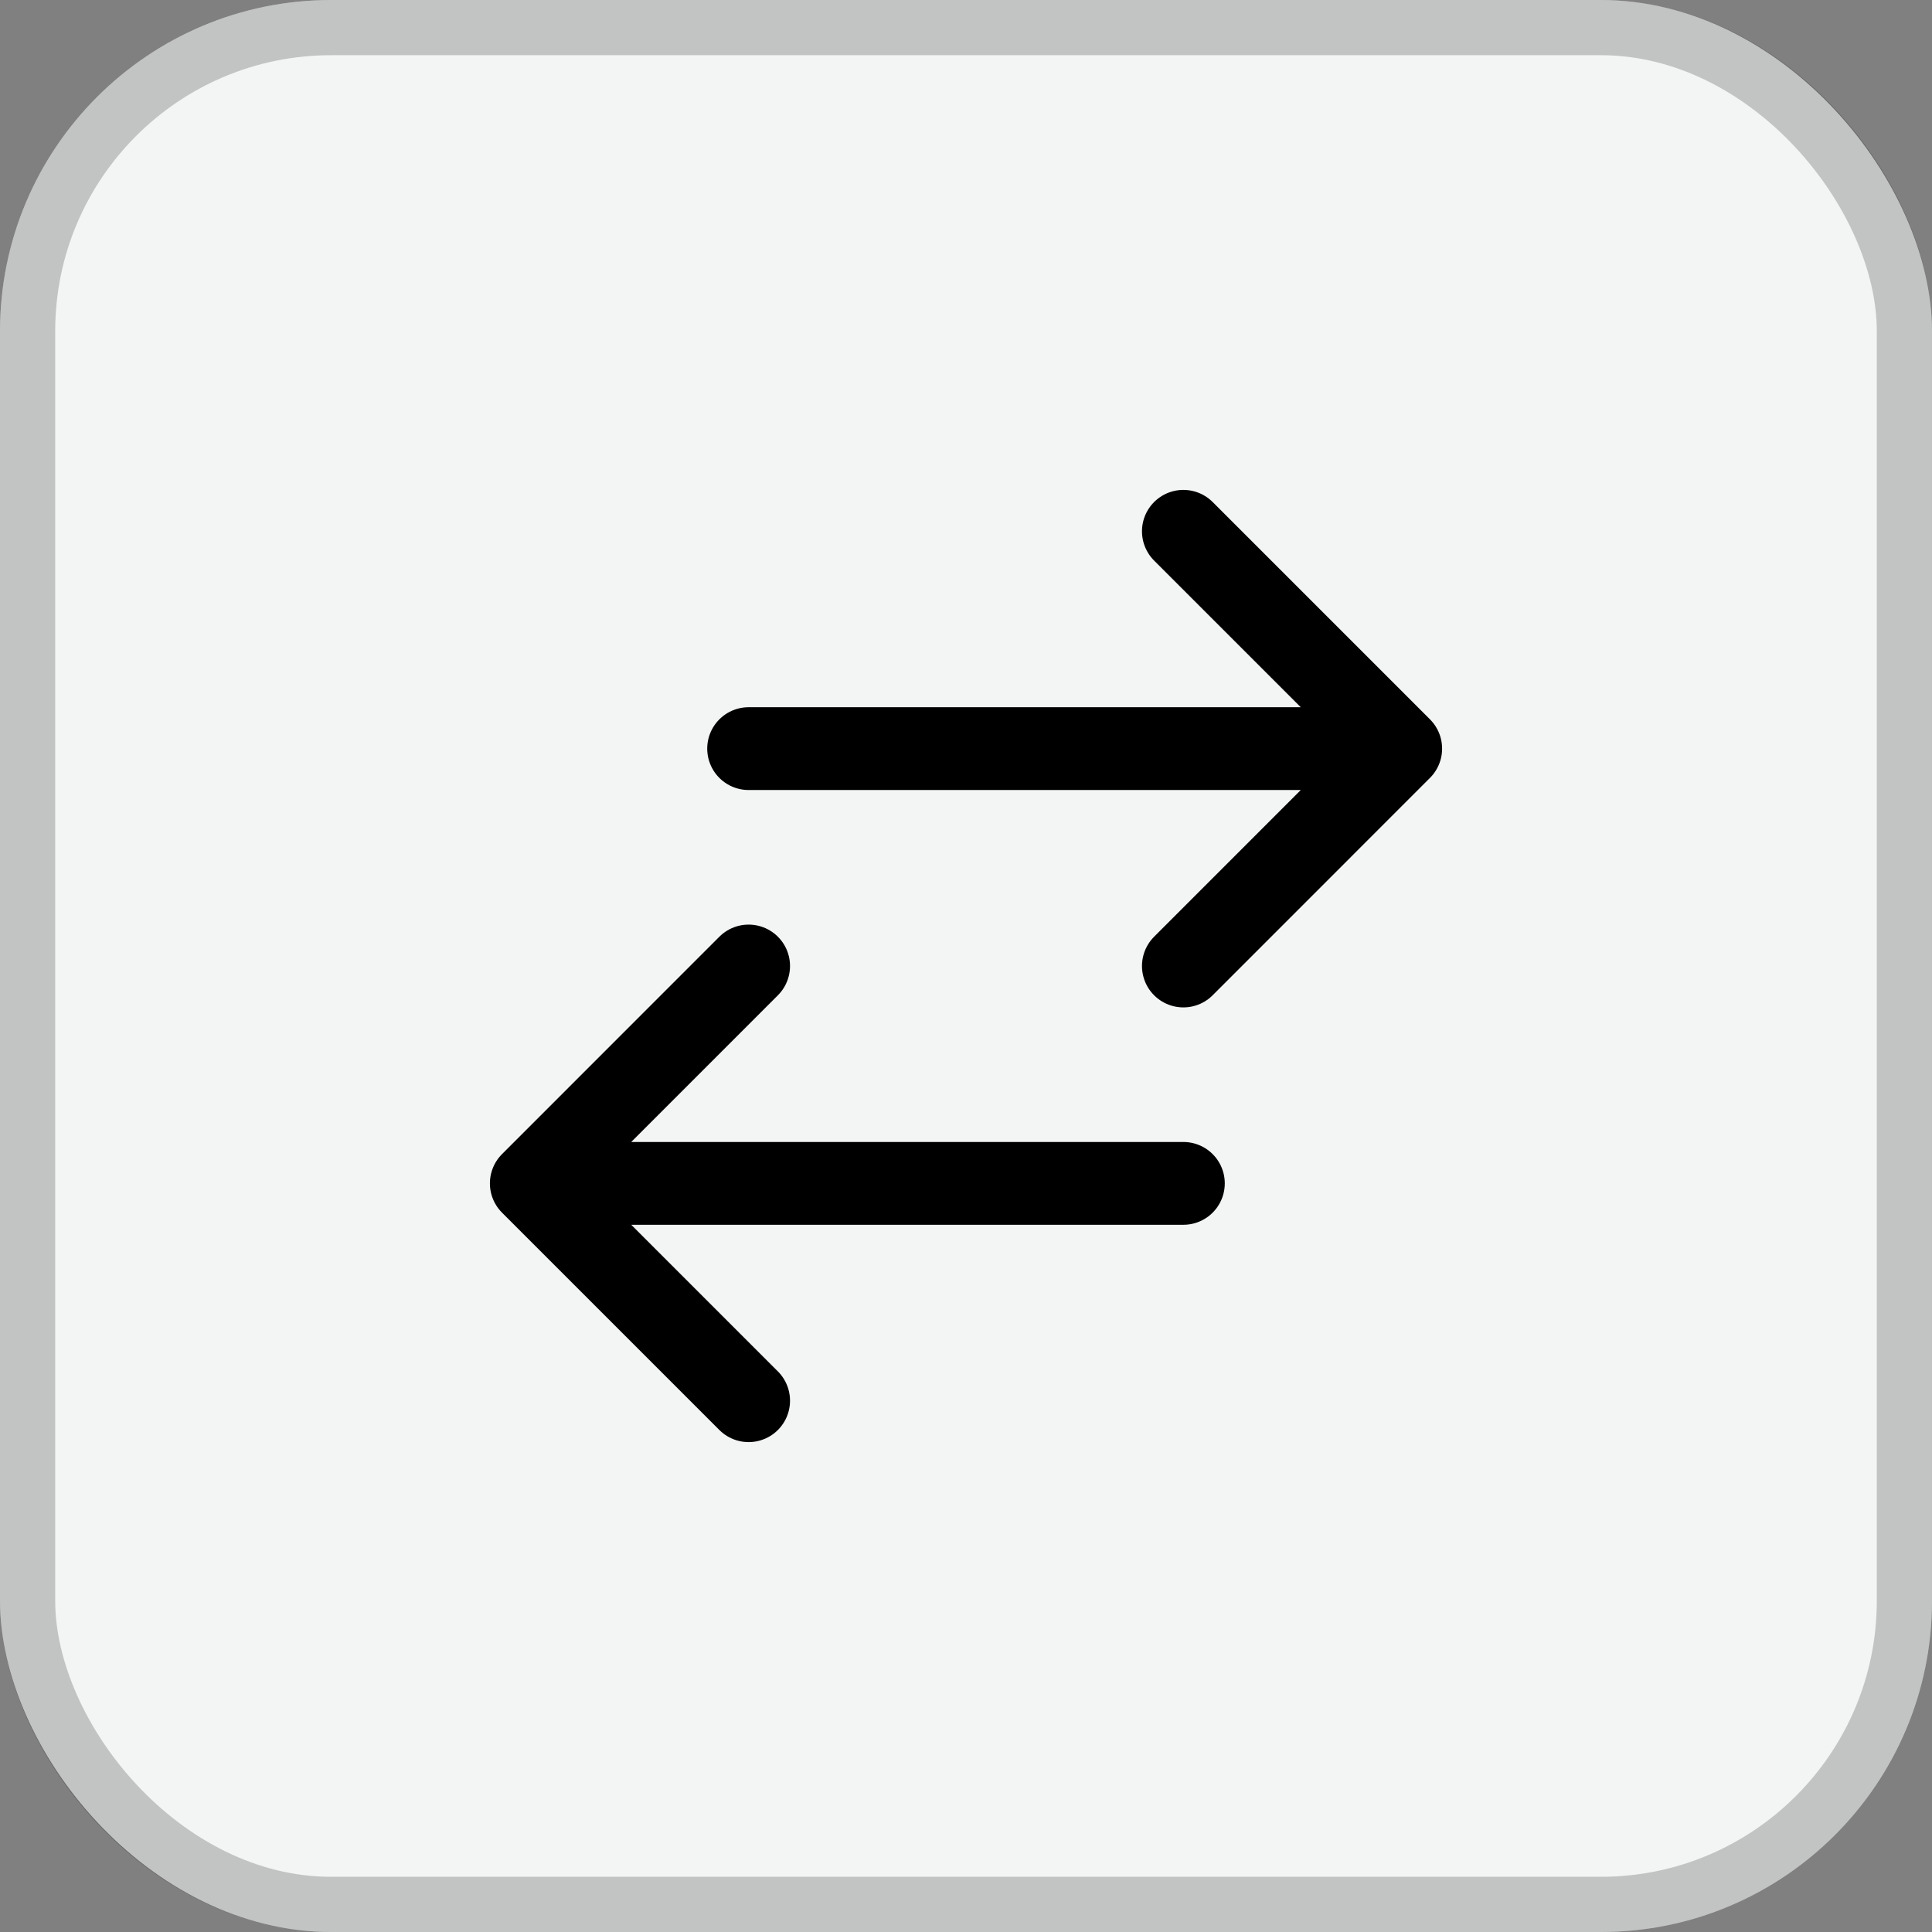 <svg width="35" height="35" viewBox="0 0 35 35" fill="none" xmlns="http://www.w3.org/2000/svg">
<rect x="0" y="0" width="35" height="35" fill="#808080" stroke="none"/>
<rect width="35" height="35" rx="6" fill="#F3F4F4"/>
<rect x="0.5" y="0.5" width="34" height="34" rx="5.5" stroke="black" stroke-opacity="0.2"/>
<path d="M13.562 25.375L9.625 21.438M9.625 21.438L13.562 17.5M9.625 21.438H21.438M21.438 9.625L25.375 13.562M25.375 13.562L21.438 17.5M25.375 13.562H13.562" stroke="black" stroke-width="1.5" stroke-linecap="round" stroke-linejoin="round"/>
</svg>
